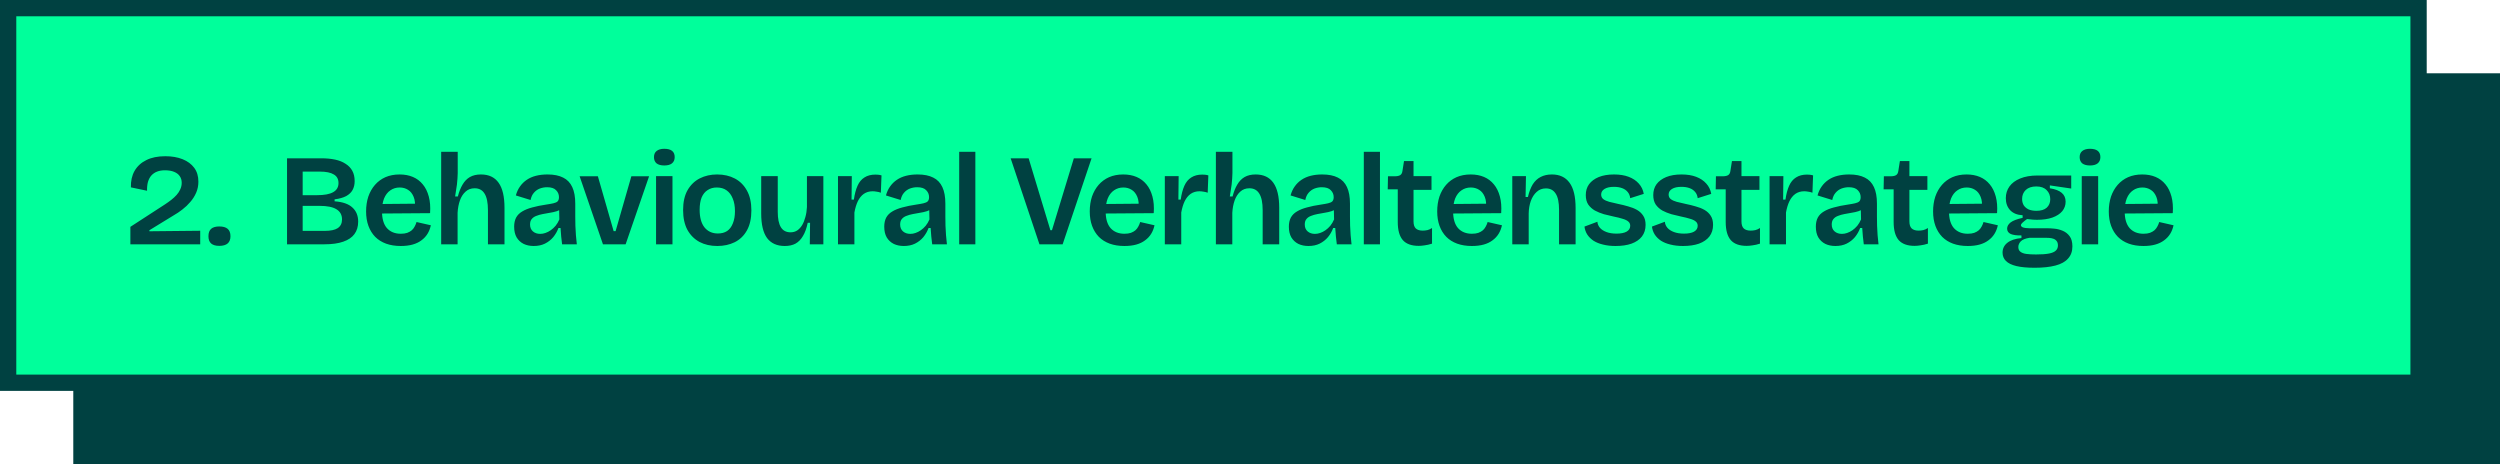 <svg xmlns="http://www.w3.org/2000/svg" width="307" height="57" viewBox="0 0 307 57" fill="none"><rect x="9" y="9" width="298" height="48" fill="#004141"></rect><rect x="1" y="1" width="296" height="46" fill="#00FF9B" stroke="#004141" stroke-width="2"></rect><path d="M16.01 30V27.856L20.25 25.104C20.527 24.923 20.788 24.736 21.034 24.544C21.279 24.352 21.498 24.149 21.69 23.936C21.882 23.723 22.031 23.493 22.138 23.248C22.255 22.992 22.314 22.725 22.314 22.448C22.314 22.128 22.234 21.856 22.074 21.632C21.924 21.408 21.695 21.232 21.386 21.104C21.076 20.976 20.703 20.912 20.266 20.912C19.892 20.912 19.567 20.965 19.29 21.072C19.012 21.179 18.778 21.339 18.586 21.552C18.404 21.755 18.266 22.016 18.17 22.336C18.084 22.645 18.047 23.008 18.058 23.424L16.074 23.008C16.052 22.229 16.202 21.557 16.522 20.992C16.852 20.416 17.332 19.973 17.962 19.664C18.591 19.344 19.37 19.184 20.298 19.184C21.108 19.184 21.818 19.307 22.426 19.552C23.034 19.797 23.509 20.149 23.85 20.608C24.191 21.067 24.362 21.632 24.362 22.304C24.362 22.795 24.271 23.248 24.09 23.664C23.909 24.08 23.669 24.459 23.37 24.8C23.082 25.141 22.756 25.451 22.394 25.728C22.042 26.005 21.684 26.245 21.322 26.448L18.346 28.272V28.4L24.586 28.336V30H16.01ZM26.925 30.192C26.488 30.192 26.157 30.096 25.933 29.904C25.709 29.712 25.597 29.413 25.597 29.008C25.597 28.592 25.709 28.288 25.933 28.096C26.157 27.904 26.488 27.808 26.925 27.808C27.384 27.808 27.725 27.904 27.949 28.096C28.184 28.288 28.301 28.592 28.301 29.008C28.301 29.797 27.843 30.192 26.925 30.192ZM35.248 30V19.44H39.456C40.085 19.44 40.651 19.493 41.152 19.6C41.653 19.707 42.08 19.877 42.432 20.112C42.795 20.336 43.072 20.624 43.264 20.976C43.456 21.328 43.552 21.749 43.552 22.24C43.552 22.656 43.467 23.019 43.296 23.328C43.136 23.627 42.875 23.877 42.512 24.08C42.149 24.272 41.675 24.405 41.088 24.48V24.72C42.091 24.795 42.821 25.051 43.28 25.488C43.749 25.915 43.984 26.491 43.984 27.216C43.984 27.824 43.829 28.336 43.52 28.752C43.221 29.157 42.763 29.467 42.144 29.68C41.536 29.893 40.768 30 39.84 30H35.248ZM37.168 28.352H39.872C40.597 28.352 41.131 28.24 41.472 28.016C41.824 27.781 42 27.424 42 26.944C42 26.389 41.771 25.973 41.312 25.696C40.864 25.419 40.176 25.28 39.248 25.28H37.168V28.352ZM37.168 23.968H38.928C39.824 23.968 40.485 23.845 40.912 23.6C41.349 23.355 41.568 22.981 41.568 22.48C41.568 22 41.376 21.648 40.992 21.424C40.619 21.189 40.043 21.072 39.264 21.072H37.168V23.968ZM49.213 30.208C48.541 30.208 47.939 30.112 47.405 29.92C46.883 29.728 46.44 29.451 46.077 29.088C45.715 28.715 45.437 28.267 45.245 27.744C45.053 27.221 44.957 26.629 44.957 25.968C44.957 25.307 45.048 24.699 45.229 24.144C45.421 23.589 45.693 23.109 46.045 22.704C46.397 22.299 46.824 21.984 47.325 21.76C47.837 21.536 48.419 21.424 49.069 21.424C49.677 21.424 50.221 21.525 50.701 21.728C51.181 21.931 51.587 22.235 51.917 22.64C52.248 23.035 52.493 23.531 52.653 24.128C52.813 24.715 52.867 25.397 52.813 26.176L46.269 26.224V25.056L51.645 25.008L50.941 25.664C51.005 25.056 50.957 24.56 50.797 24.176C50.637 23.781 50.408 23.493 50.109 23.312C49.811 23.12 49.469 23.024 49.085 23.024C48.648 23.024 48.264 23.141 47.933 23.376C47.603 23.6 47.347 23.931 47.165 24.368C46.995 24.795 46.909 25.317 46.909 25.936C46.909 26.864 47.112 27.557 47.517 28.016C47.933 28.475 48.499 28.704 49.213 28.704C49.533 28.704 49.8 28.667 50.013 28.592C50.237 28.507 50.424 28.4 50.573 28.272C50.723 28.133 50.84 27.979 50.925 27.808C51.021 27.637 51.096 27.456 51.149 27.264L52.909 27.664C52.824 28.059 52.685 28.411 52.493 28.72C52.301 29.029 52.051 29.296 51.741 29.52C51.443 29.744 51.085 29.915 50.669 30.032C50.253 30.149 49.768 30.208 49.213 30.208ZM54.176 30V24.8V18.64H56.208V21.248C56.208 21.472 56.197 21.701 56.176 21.936C56.165 22.171 56.144 22.411 56.112 22.656C56.08 22.901 56.043 23.147 56 23.392C55.968 23.637 55.931 23.883 55.888 24.128H56.224C56.373 23.552 56.565 23.067 56.8 22.672C57.035 22.267 57.333 21.957 57.696 21.744C58.069 21.531 58.523 21.424 59.056 21.424C60.027 21.424 60.752 21.765 61.232 22.448C61.712 23.12 61.952 24.144 61.952 25.52V30H59.92V25.808C59.92 24.891 59.781 24.213 59.504 23.776C59.237 23.339 58.832 23.12 58.288 23.12C57.84 23.12 57.467 23.259 57.168 23.536C56.869 23.803 56.64 24.16 56.48 24.608C56.32 25.056 56.224 25.563 56.192 26.128V30H54.176ZM65.538 30.208C65.08 30.208 64.669 30.123 64.306 29.952C63.944 29.771 63.656 29.504 63.442 29.152C63.24 28.8 63.138 28.363 63.138 27.84C63.138 27.403 63.218 27.029 63.378 26.72C63.549 26.411 63.8 26.16 64.13 25.968C64.461 25.765 64.872 25.6 65.362 25.472C65.853 25.333 66.429 25.216 67.09 25.12C67.453 25.067 67.746 25.013 67.97 24.96C68.205 24.907 68.376 24.827 68.482 24.72C68.589 24.603 68.642 24.432 68.642 24.208C68.642 23.877 68.525 23.595 68.29 23.36C68.066 23.115 67.698 22.992 67.186 22.992C66.877 22.992 66.578 23.045 66.29 23.152C66.013 23.259 65.773 23.429 65.57 23.664C65.368 23.888 65.229 24.187 65.154 24.56L63.346 24C63.464 23.573 63.634 23.205 63.858 22.896C64.082 22.576 64.36 22.304 64.69 22.08C65.021 21.856 65.4 21.691 65.826 21.584C66.253 21.477 66.722 21.424 67.234 21.424C68.013 21.424 68.653 21.552 69.154 21.808C69.656 22.053 70.029 22.443 70.274 22.976C70.52 23.499 70.642 24.176 70.642 25.008V26.576C70.642 26.939 70.648 27.317 70.658 27.712C70.68 28.096 70.701 28.485 70.722 28.88C70.754 29.264 70.792 29.637 70.834 30H69.026C68.984 29.701 68.946 29.381 68.914 29.04C68.882 28.699 68.856 28.352 68.834 28H68.578C68.429 28.405 68.216 28.779 67.938 29.12C67.661 29.451 67.32 29.717 66.914 29.92C66.52 30.112 66.061 30.208 65.538 30.208ZM66.338 28.72C66.552 28.72 66.765 28.683 66.978 28.608C67.202 28.533 67.421 28.421 67.634 28.272C67.848 28.123 68.045 27.941 68.226 27.728C68.408 27.504 68.562 27.243 68.69 26.944L68.658 25.52L69.042 25.584C68.861 25.733 68.637 25.851 68.37 25.936C68.104 26.021 67.821 26.085 67.522 26.128C67.234 26.171 66.941 26.224 66.642 26.288C66.354 26.341 66.093 26.416 65.858 26.512C65.624 26.597 65.437 26.725 65.298 26.896C65.16 27.056 65.09 27.28 65.09 27.568C65.09 27.931 65.208 28.213 65.442 28.416C65.677 28.619 65.976 28.72 66.338 28.72ZM74.043 30L71.179 21.648H73.419L75.355 28.384H75.595L77.531 21.648H79.707L76.827 30H74.043ZM80.564 30V21.632H82.58V30H80.564ZM81.572 20.32C81.167 20.32 80.852 20.235 80.628 20.064C80.415 19.883 80.308 19.627 80.308 19.296C80.308 18.965 80.415 18.715 80.628 18.544C80.852 18.363 81.167 18.272 81.572 18.272C81.999 18.272 82.319 18.357 82.532 18.528C82.746 18.699 82.852 18.955 82.852 19.296C82.852 19.627 82.74 19.883 82.516 20.064C82.303 20.235 81.988 20.32 81.572 20.32ZM88.077 30.208C87.256 30.208 86.531 30.043 85.901 29.712C85.272 29.371 84.776 28.875 84.413 28.224C84.061 27.563 83.885 26.752 83.885 25.792C83.885 24.811 84.067 24 84.429 23.36C84.803 22.709 85.304 22.224 85.933 21.904C86.563 21.584 87.272 21.424 88.061 21.424C88.883 21.424 89.608 21.589 90.237 21.92C90.867 22.251 91.363 22.747 91.725 23.408C92.088 24.059 92.269 24.869 92.269 25.84C92.269 26.821 92.088 27.637 91.725 28.288C91.363 28.939 90.861 29.424 90.221 29.744C89.592 30.053 88.877 30.208 88.077 30.208ZM88.157 28.672C88.605 28.672 88.984 28.571 89.293 28.368C89.603 28.155 89.837 27.84 89.997 27.424C90.168 27.008 90.253 26.512 90.253 25.936C90.253 25.328 90.163 24.811 89.981 24.384C89.811 23.947 89.56 23.611 89.229 23.376C88.909 23.141 88.504 23.024 88.013 23.024C87.587 23.024 87.213 23.131 86.893 23.344C86.573 23.547 86.328 23.851 86.157 24.256C85.997 24.661 85.917 25.163 85.917 25.76C85.917 26.699 86.115 27.419 86.509 27.92C86.915 28.421 87.464 28.672 88.157 28.672ZM96.372 30.208C95.412 30.208 94.687 29.883 94.196 29.232C93.716 28.571 93.476 27.573 93.476 26.24V21.632H95.508V26.016C95.508 26.859 95.636 27.488 95.892 27.904C96.148 28.32 96.543 28.528 97.076 28.528C97.385 28.528 97.657 28.453 97.892 28.304C98.127 28.144 98.329 27.925 98.5 27.648C98.671 27.36 98.804 27.029 98.9 26.656C99.007 26.283 99.071 25.872 99.092 25.424V21.632H101.108V26.56V30H99.444L99.476 27.36H99.188C99.049 28.032 98.852 28.576 98.596 28.992C98.351 29.408 98.047 29.717 97.684 29.92C97.322 30.112 96.884 30.208 96.372 30.208ZM102.905 30V25.808V21.632H104.601L104.569 24.512H104.857C104.953 23.829 105.103 23.264 105.305 22.816C105.508 22.357 105.791 22.016 106.153 21.792C106.516 21.557 106.964 21.44 107.497 21.44C107.604 21.44 107.716 21.445 107.833 21.456C107.961 21.467 108.1 21.493 108.249 21.536L108.169 23.664C107.999 23.6 107.823 23.557 107.641 23.536C107.471 23.504 107.311 23.488 107.161 23.488C106.745 23.488 106.383 23.595 106.073 23.808C105.775 24.021 105.529 24.325 105.337 24.72C105.156 25.104 105.017 25.563 104.921 26.096V30H102.905ZM110.986 30.208C110.528 30.208 110.117 30.123 109.754 29.952C109.392 29.771 109.104 29.504 108.89 29.152C108.688 28.8 108.586 28.363 108.586 27.84C108.586 27.403 108.666 27.029 108.826 26.72C108.997 26.411 109.248 26.16 109.578 25.968C109.909 25.765 110.32 25.6 110.81 25.472C111.301 25.333 111.877 25.216 112.538 25.12C112.901 25.067 113.194 25.013 113.418 24.96C113.653 24.907 113.824 24.827 113.93 24.72C114.037 24.603 114.09 24.432 114.09 24.208C114.09 23.877 113.973 23.595 113.738 23.36C113.514 23.115 113.146 22.992 112.634 22.992C112.325 22.992 112.026 23.045 111.738 23.152C111.461 23.259 111.221 23.429 111.018 23.664C110.816 23.888 110.677 24.187 110.602 24.56L108.794 24C108.912 23.573 109.082 23.205 109.306 22.896C109.53 22.576 109.808 22.304 110.138 22.08C110.469 21.856 110.848 21.691 111.274 21.584C111.701 21.477 112.17 21.424 112.682 21.424C113.461 21.424 114.101 21.552 114.602 21.808C115.104 22.053 115.477 22.443 115.722 22.976C115.968 23.499 116.09 24.176 116.09 25.008V26.576C116.09 26.939 116.096 27.317 116.106 27.712C116.128 28.096 116.149 28.485 116.17 28.88C116.202 29.264 116.24 29.637 116.282 30H114.474C114.432 29.701 114.394 29.381 114.362 29.04C114.33 28.699 114.304 28.352 114.282 28H114.026C113.877 28.405 113.664 28.779 113.386 29.12C113.109 29.451 112.768 29.717 112.362 29.92C111.968 30.112 111.509 30.208 110.986 30.208ZM111.786 28.72C112 28.72 112.213 28.683 112.426 28.608C112.65 28.533 112.869 28.421 113.082 28.272C113.296 28.123 113.493 27.941 113.674 27.728C113.856 27.504 114.01 27.243 114.138 26.944L114.106 25.52L114.49 25.584C114.309 25.733 114.085 25.851 113.818 25.936C113.552 26.021 113.269 26.085 112.97 26.128C112.682 26.171 112.389 26.224 112.09 26.288C111.802 26.341 111.541 26.416 111.306 26.512C111.072 26.597 110.885 26.725 110.746 26.896C110.608 27.056 110.538 27.28 110.538 27.568C110.538 27.931 110.656 28.213 110.89 28.416C111.125 28.619 111.424 28.72 111.786 28.72ZM117.789 30V18.64H119.773V30H117.789ZM127.644 30L124.108 19.44H126.316L128.988 28.272H129.18L131.868 19.44H134.044L130.492 30H127.644ZM138.078 30.208C137.406 30.208 136.804 30.112 136.27 29.92C135.748 29.728 135.305 29.451 134.942 29.088C134.58 28.715 134.302 28.267 134.11 27.744C133.918 27.221 133.822 26.629 133.822 25.968C133.822 25.307 133.913 24.699 134.094 24.144C134.286 23.589 134.558 23.109 134.91 22.704C135.262 22.299 135.689 21.984 136.19 21.76C136.702 21.536 137.284 21.424 137.934 21.424C138.542 21.424 139.086 21.525 139.566 21.728C140.046 21.931 140.452 22.235 140.782 22.64C141.113 23.035 141.358 23.531 141.518 24.128C141.678 24.715 141.732 25.397 141.678 26.176L135.134 26.224V25.056L140.51 25.008L139.806 25.664C139.87 25.056 139.822 24.56 139.662 24.176C139.502 23.781 139.273 23.493 138.974 23.312C138.676 23.12 138.334 23.024 137.95 23.024C137.513 23.024 137.129 23.141 136.798 23.376C136.468 23.6 136.212 23.931 136.03 24.368C135.86 24.795 135.774 25.317 135.774 25.936C135.774 26.864 135.977 27.557 136.382 28.016C136.798 28.475 137.364 28.704 138.078 28.704C138.398 28.704 138.665 28.667 138.878 28.592C139.102 28.507 139.289 28.4 139.438 28.272C139.588 28.133 139.705 27.979 139.79 27.808C139.886 27.637 139.961 27.456 140.014 27.264L141.774 27.664C141.689 28.059 141.55 28.411 141.358 28.72C141.166 29.029 140.916 29.296 140.606 29.52C140.308 29.744 139.95 29.915 139.534 30.032C139.118 30.149 138.633 30.208 138.078 30.208ZM143.041 30V25.808V21.632H144.737L144.705 24.512H144.993C145.089 23.829 145.238 23.264 145.441 22.816C145.644 22.357 145.926 22.016 146.289 21.792C146.652 21.557 147.1 21.44 147.633 21.44C147.74 21.44 147.852 21.445 147.969 21.456C148.097 21.467 148.236 21.493 148.385 21.536L148.305 23.664C148.134 23.6 147.958 23.557 147.777 23.536C147.606 23.504 147.446 23.488 147.297 23.488C146.881 23.488 146.518 23.595 146.209 23.808C145.91 24.021 145.665 24.325 145.473 24.72C145.292 25.104 145.153 25.563 145.057 26.096V30H143.041ZM149.311 30V24.8V18.64H151.343V21.248C151.343 21.472 151.332 21.701 151.311 21.936C151.3 22.171 151.279 22.411 151.247 22.656C151.215 22.901 151.178 23.147 151.135 23.392C151.103 23.637 151.066 23.883 151.023 24.128H151.359C151.508 23.552 151.7 23.067 151.935 22.672C152.17 22.267 152.468 21.957 152.831 21.744C153.204 21.531 153.658 21.424 154.191 21.424C155.162 21.424 155.887 21.765 156.367 22.448C156.847 23.12 157.087 24.144 157.087 25.52V30H155.055V25.808C155.055 24.891 154.916 24.213 154.639 23.776C154.372 23.339 153.967 23.12 153.423 23.12C152.975 23.12 152.602 23.259 152.303 23.536C152.004 23.803 151.775 24.16 151.615 24.608C151.455 25.056 151.359 25.563 151.327 26.128V30H149.311ZM160.673 30.208C160.215 30.208 159.804 30.123 159.441 29.952C159.079 29.771 158.791 29.504 158.577 29.152C158.375 28.8 158.273 28.363 158.273 27.84C158.273 27.403 158.353 27.029 158.513 26.72C158.684 26.411 158.935 26.16 159.265 25.968C159.596 25.765 160.007 25.6 160.497 25.472C160.988 25.333 161.564 25.216 162.225 25.12C162.588 25.067 162.881 25.013 163.105 24.96C163.34 24.907 163.511 24.827 163.617 24.72C163.724 24.603 163.777 24.432 163.777 24.208C163.777 23.877 163.66 23.595 163.425 23.36C163.201 23.115 162.833 22.992 162.321 22.992C162.012 22.992 161.713 23.045 161.425 23.152C161.148 23.259 160.908 23.429 160.705 23.664C160.503 23.888 160.364 24.187 160.289 24.56L158.481 24C158.599 23.573 158.769 23.205 158.993 22.896C159.217 22.576 159.495 22.304 159.825 22.08C160.156 21.856 160.535 21.691 160.961 21.584C161.388 21.477 161.857 21.424 162.369 21.424C163.148 21.424 163.788 21.552 164.289 21.808C164.791 22.053 165.164 22.443 165.409 22.976C165.655 23.499 165.777 24.176 165.777 25.008V26.576C165.777 26.939 165.783 27.317 165.793 27.712C165.815 28.096 165.836 28.485 165.857 28.88C165.889 29.264 165.927 29.637 165.969 30H164.161C164.119 29.701 164.081 29.381 164.049 29.04C164.017 28.699 163.991 28.352 163.969 28H163.713C163.564 28.405 163.351 28.779 163.073 29.12C162.796 29.451 162.455 29.717 162.049 29.92C161.655 30.112 161.196 30.208 160.673 30.208ZM161.473 28.72C161.687 28.72 161.9 28.683 162.113 28.608C162.337 28.533 162.556 28.421 162.769 28.272C162.983 28.123 163.18 27.941 163.361 27.728C163.543 27.504 163.697 27.243 163.825 26.944L163.793 25.52L164.177 25.584C163.996 25.733 163.772 25.851 163.505 25.936C163.239 26.021 162.956 26.085 162.657 26.128C162.369 26.171 162.076 26.224 161.777 26.288C161.489 26.341 161.228 26.416 160.993 26.512C160.759 26.597 160.572 26.725 160.433 26.896C160.295 27.056 160.225 27.28 160.225 27.568C160.225 27.931 160.343 28.213 160.577 28.416C160.812 28.619 161.111 28.72 161.473 28.72ZM167.476 30V18.64H169.46V30H167.476ZM174.221 30.192C173.336 30.192 172.685 29.957 172.269 29.488C171.853 29.008 171.645 28.267 171.645 27.264V23.248H170.413L170.445 21.648H171.261C171.57 21.648 171.8 21.6 171.949 21.504C172.098 21.408 172.189 21.237 172.221 20.992L172.413 19.776H173.581V21.632H175.789V23.312H173.581V27.184C173.581 27.579 173.672 27.867 173.853 28.048C174.045 28.229 174.328 28.32 174.701 28.32C174.904 28.32 175.101 28.299 175.293 28.256C175.496 28.203 175.682 28.117 175.853 28V29.92C175.522 30.027 175.218 30.096 174.941 30.128C174.674 30.171 174.434 30.192 174.221 30.192ZM180.745 30.208C180.073 30.208 179.47 30.112 178.937 29.92C178.414 29.728 177.972 29.451 177.609 29.088C177.246 28.715 176.969 28.267 176.777 27.744C176.585 27.221 176.489 26.629 176.489 25.968C176.489 25.307 176.58 24.699 176.761 24.144C176.953 23.589 177.225 23.109 177.577 22.704C177.929 22.299 178.356 21.984 178.857 21.76C179.369 21.536 179.95 21.424 180.601 21.424C181.209 21.424 181.753 21.525 182.233 21.728C182.713 21.931 183.118 22.235 183.449 22.64C183.78 23.035 184.025 23.531 184.185 24.128C184.345 24.715 184.398 25.397 184.345 26.176L177.801 26.224V25.056L183.177 25.008L182.473 25.664C182.537 25.056 182.489 24.56 182.329 24.176C182.169 23.781 181.94 23.493 181.641 23.312C181.342 23.12 181.001 23.024 180.617 23.024C180.18 23.024 179.796 23.141 179.465 23.376C179.134 23.6 178.878 23.931 178.697 24.368C178.526 24.795 178.441 25.317 178.441 25.936C178.441 26.864 178.644 27.557 179.049 28.016C179.465 28.475 180.03 28.704 180.745 28.704C181.065 28.704 181.332 28.667 181.545 28.592C181.769 28.507 181.956 28.4 182.105 28.272C182.254 28.133 182.372 27.979 182.457 27.808C182.553 27.637 182.628 27.456 182.681 27.264L184.441 27.664C184.356 28.059 184.217 28.411 184.025 28.72C183.833 29.029 183.582 29.296 183.273 29.52C182.974 29.744 182.617 29.915 182.201 30.032C181.785 30.149 181.3 30.208 180.745 30.208ZM185.708 30V24.896V21.632H187.388L187.34 24.192H187.628C187.777 23.563 187.975 23.045 188.22 22.64C188.476 22.235 188.801 21.931 189.196 21.728C189.591 21.525 190.049 21.424 190.572 21.424C191.521 21.424 192.241 21.76 192.732 22.432C193.233 23.104 193.484 24.144 193.484 25.552V30H191.452V25.76C191.452 24.853 191.313 24.192 191.036 23.776C190.769 23.349 190.369 23.136 189.836 23.136C189.388 23.136 189.009 23.28 188.7 23.568C188.391 23.845 188.151 24.219 187.98 24.688C187.82 25.147 187.735 25.653 187.724 26.208V30H185.708ZM198.382 30.208C197.817 30.208 197.305 30.149 196.846 30.032C196.398 29.925 196.014 29.771 195.694 29.568C195.374 29.355 195.118 29.104 194.926 28.816C194.734 28.517 194.617 28.187 194.574 27.824L196.158 27.232C196.179 27.509 196.286 27.76 196.478 27.984C196.67 28.197 196.937 28.368 197.278 28.496C197.619 28.624 198.03 28.688 198.51 28.688C199.043 28.688 199.454 28.608 199.742 28.448C200.041 28.277 200.19 28.037 200.19 27.728C200.19 27.504 200.11 27.328 199.95 27.2C199.79 27.061 199.555 26.949 199.246 26.864C198.947 26.768 198.585 26.677 198.158 26.592C197.763 26.507 197.363 26.411 196.958 26.304C196.563 26.187 196.195 26.037 195.854 25.856C195.523 25.664 195.251 25.419 195.038 25.12C194.835 24.811 194.734 24.421 194.734 23.952C194.734 23.44 194.867 22.997 195.134 22.624C195.411 22.251 195.806 21.957 196.318 21.744C196.841 21.531 197.47 21.424 198.206 21.424C198.899 21.424 199.497 21.52 199.998 21.712C200.51 21.904 200.926 22.181 201.246 22.544C201.566 22.896 201.769 23.317 201.854 23.808L200.19 24.336C200.158 24.037 200.057 23.787 199.886 23.584C199.715 23.371 199.486 23.211 199.198 23.104C198.91 22.997 198.574 22.944 198.19 22.944C197.699 22.944 197.315 23.029 197.038 23.2C196.761 23.371 196.622 23.6 196.622 23.888C196.622 24.123 196.707 24.309 196.878 24.448C197.059 24.587 197.305 24.699 197.614 24.784C197.934 24.869 198.297 24.955 198.702 25.04C199.129 25.125 199.539 25.227 199.934 25.344C200.339 25.451 200.702 25.595 201.022 25.776C201.342 25.957 201.598 26.197 201.79 26.496C201.982 26.784 202.078 27.157 202.078 27.616C202.078 28.171 201.929 28.645 201.63 29.04C201.331 29.424 200.905 29.717 200.35 29.92C199.806 30.112 199.15 30.208 198.382 30.208ZM206.668 30.208C206.102 30.208 205.59 30.149 205.132 30.032C204.684 29.925 204.3 29.771 203.98 29.568C203.66 29.355 203.404 29.104 203.212 28.816C203.02 28.517 202.902 28.187 202.86 27.824L204.444 27.232C204.465 27.509 204.572 27.76 204.764 27.984C204.956 28.197 205.222 28.368 205.564 28.496C205.905 28.624 206.316 28.688 206.796 28.688C207.329 28.688 207.74 28.608 208.028 28.448C208.326 28.277 208.476 28.037 208.476 27.728C208.476 27.504 208.396 27.328 208.236 27.2C208.076 27.061 207.841 26.949 207.532 26.864C207.233 26.768 206.87 26.677 206.444 26.592C206.049 26.507 205.649 26.411 205.244 26.304C204.849 26.187 204.481 26.037 204.14 25.856C203.809 25.664 203.537 25.419 203.324 25.12C203.121 24.811 203.02 24.421 203.02 23.952C203.02 23.44 203.153 22.997 203.42 22.624C203.697 22.251 204.092 21.957 204.604 21.744C205.126 21.531 205.756 21.424 206.492 21.424C207.185 21.424 207.782 21.52 208.284 21.712C208.796 21.904 209.212 22.181 209.532 22.544C209.852 22.896 210.054 23.317 210.14 23.808L208.476 24.336C208.444 24.037 208.342 23.787 208.172 23.584C208.001 23.371 207.772 23.211 207.484 23.104C207.196 22.997 206.86 22.944 206.476 22.944C205.985 22.944 205.601 23.029 205.324 23.2C205.046 23.371 204.908 23.6 204.908 23.888C204.908 24.123 204.993 24.309 205.164 24.448C205.345 24.587 205.59 24.699 205.9 24.784C206.22 24.869 206.582 24.955 206.988 25.04C207.414 25.125 207.825 25.227 208.22 25.344C208.625 25.451 208.988 25.595 209.308 25.776C209.628 25.957 209.884 26.197 210.076 26.496C210.268 26.784 210.364 27.157 210.364 27.616C210.364 28.171 210.214 28.645 209.916 29.04C209.617 29.424 209.19 29.717 208.636 29.92C208.092 30.112 207.436 30.208 206.668 30.208ZM214.493 30.192C213.607 30.192 212.957 29.957 212.541 29.488C212.125 29.008 211.917 28.267 211.917 27.264V23.248H210.685L210.717 21.648H211.533C211.842 21.648 212.071 21.6 212.221 21.504C212.37 21.408 212.461 21.237 212.493 20.992L212.685 19.776H213.853V21.632H216.061V23.312H213.853V27.184C213.853 27.579 213.943 27.867 214.125 28.048C214.317 28.229 214.599 28.32 214.973 28.32C215.175 28.32 215.373 28.299 215.565 28.256C215.767 28.203 215.954 28.117 216.125 28V29.92C215.794 30.027 215.49 30.096 215.213 30.128C214.946 30.171 214.706 30.192 214.493 30.192ZM217.303 30V25.808V21.632H218.999L218.967 24.512H219.255C219.351 23.829 219.501 23.264 219.703 22.816C219.906 22.357 220.189 22.016 220.551 21.792C220.914 21.557 221.362 21.44 221.895 21.44C222.002 21.44 222.114 21.445 222.231 21.456C222.359 21.467 222.498 21.493 222.647 21.536L222.567 23.664C222.397 23.6 222.221 23.557 222.039 23.536C221.869 23.504 221.709 23.488 221.559 23.488C221.143 23.488 220.781 23.595 220.471 23.808C220.173 24.021 219.927 24.325 219.735 24.72C219.554 25.104 219.415 25.563 219.319 26.096V30H217.303ZM225.385 30.208C224.926 30.208 224.515 30.123 224.153 29.952C223.79 29.771 223.502 29.504 223.289 29.152C223.086 28.8 222.985 28.363 222.985 27.84C222.985 27.403 223.065 27.029 223.225 26.72C223.395 26.411 223.646 26.16 223.977 25.968C224.307 25.765 224.718 25.6 225.209 25.472C225.699 25.333 226.275 25.216 226.937 25.12C227.299 25.067 227.593 25.013 227.817 24.96C228.051 24.907 228.222 24.827 228.329 24.72C228.435 24.603 228.489 24.432 228.489 24.208C228.489 23.877 228.371 23.595 228.137 23.36C227.913 23.115 227.545 22.992 227.033 22.992C226.723 22.992 226.425 23.045 226.137 23.152C225.859 23.259 225.619 23.429 225.417 23.664C225.214 23.888 225.075 24.187 225.001 24.56L223.193 24C223.31 23.573 223.481 23.205 223.705 22.896C223.929 22.576 224.206 22.304 224.537 22.08C224.867 21.856 225.246 21.691 225.673 21.584C226.099 21.477 226.569 21.424 227.081 21.424C227.859 21.424 228.499 21.552 229.001 21.808C229.502 22.053 229.875 22.443 230.121 22.976C230.366 23.499 230.489 24.176 230.489 25.008V26.576C230.489 26.939 230.494 27.317 230.505 27.712C230.526 28.096 230.547 28.485 230.569 28.88C230.601 29.264 230.638 29.637 230.681 30H228.873C228.83 29.701 228.793 29.381 228.761 29.04C228.729 28.699 228.702 28.352 228.681 28H228.425C228.275 28.405 228.062 28.779 227.785 29.12C227.507 29.451 227.166 29.717 226.761 29.92C226.366 30.112 225.907 30.208 225.385 30.208ZM226.185 28.72C226.398 28.72 226.611 28.683 226.825 28.608C227.049 28.533 227.267 28.421 227.481 28.272C227.694 28.123 227.891 27.941 228.073 27.728C228.254 27.504 228.409 27.243 228.537 26.944L228.505 25.52L228.889 25.584C228.707 25.733 228.483 25.851 228.217 25.936C227.95 26.021 227.667 26.085 227.369 26.128C227.081 26.171 226.787 26.224 226.489 26.288C226.201 26.341 225.939 26.416 225.705 26.512C225.47 26.597 225.283 26.725 225.145 26.896C225.006 27.056 224.937 27.28 224.937 27.568C224.937 27.931 225.054 28.213 225.289 28.416C225.523 28.619 225.822 28.72 226.185 28.72ZM235.115 30.192C234.23 30.192 233.579 29.957 233.163 29.488C232.747 29.008 232.539 28.267 232.539 27.264V23.248H231.307L231.339 21.648H232.155C232.465 21.648 232.694 21.6 232.843 21.504C232.993 21.408 233.083 21.237 233.115 20.992L233.307 19.776H234.475V21.632H236.683V23.312H234.475V27.184C234.475 27.579 234.566 27.867 234.747 28.048C234.939 28.229 235.222 28.32 235.595 28.32C235.798 28.32 235.995 28.299 236.187 28.256C236.39 28.203 236.577 28.117 236.747 28V29.92C236.417 30.027 236.113 30.096 235.835 30.128C235.569 30.171 235.329 30.192 235.115 30.192ZM241.639 30.208C240.967 30.208 240.365 30.112 239.831 29.92C239.309 29.728 238.866 29.451 238.503 29.088C238.141 28.715 237.863 28.267 237.671 27.744C237.479 27.221 237.383 26.629 237.383 25.968C237.383 25.307 237.474 24.699 237.655 24.144C237.847 23.589 238.119 23.109 238.471 22.704C238.823 22.299 239.25 21.984 239.751 21.76C240.263 21.536 240.845 21.424 241.495 21.424C242.103 21.424 242.647 21.525 243.127 21.728C243.607 21.931 244.013 22.235 244.343 22.64C244.674 23.035 244.919 23.531 245.079 24.128C245.239 24.715 245.293 25.397 245.239 26.176L238.695 26.224V25.056L244.071 25.008L243.367 25.664C243.431 25.056 243.383 24.56 243.223 24.176C243.063 23.781 242.834 23.493 242.535 23.312C242.237 23.12 241.895 23.024 241.511 23.024C241.074 23.024 240.69 23.141 240.359 23.376C240.029 23.6 239.773 23.931 239.591 24.368C239.421 24.795 239.335 25.317 239.335 25.936C239.335 26.864 239.538 27.557 239.943 28.016C240.359 28.475 240.925 28.704 241.639 28.704C241.959 28.704 242.226 28.667 242.439 28.592C242.663 28.507 242.85 28.4 242.999 28.272C243.149 28.133 243.266 27.979 243.351 27.808C243.447 27.637 243.522 27.456 243.575 27.264L245.335 27.664C245.25 28.059 245.111 28.411 244.919 28.72C244.727 29.029 244.477 29.296 244.167 29.52C243.869 29.744 243.511 29.915 243.095 30.032C242.679 30.149 242.194 30.208 241.639 30.208ZM249.85 32.88C248.944 32.88 248.197 32.811 247.61 32.672C247.034 32.533 246.608 32.325 246.33 32.048C246.053 31.771 245.914 31.429 245.914 31.024C245.914 30.533 246.106 30.133 246.49 29.824C246.885 29.504 247.466 29.307 248.234 29.232V28.912C247.658 28.923 247.221 28.864 246.922 28.736C246.624 28.597 246.474 28.379 246.474 28.08C246.474 27.792 246.618 27.536 246.906 27.312C247.205 27.088 247.696 26.901 248.378 26.752V26.432C247.728 26.4 247.221 26.197 246.858 25.824C246.496 25.44 246.314 24.944 246.314 24.336C246.314 23.792 246.464 23.312 246.762 22.896C247.061 22.48 247.498 22.155 248.074 21.92C248.661 21.675 249.37 21.552 250.202 21.552H254.346V23.152L251.722 22.768V23.12C252.384 23.227 252.869 23.413 253.178 23.68C253.498 23.947 253.658 24.309 253.658 24.768C253.658 25.205 253.52 25.595 253.242 25.936C252.965 26.267 252.56 26.528 252.026 26.72C251.504 26.901 250.869 26.992 250.122 26.992C249.984 26.992 249.834 26.987 249.674 26.976C249.514 26.965 249.264 26.939 248.922 26.896C248.698 27.056 248.517 27.2 248.378 27.328C248.24 27.445 248.17 27.557 248.17 27.664C248.17 27.749 248.224 27.824 248.33 27.888C248.437 27.941 248.576 27.979 248.746 28C248.917 28.021 249.082 28.032 249.242 28.032H251.466C251.68 28.032 251.952 28.048 252.282 28.08C252.624 28.112 252.96 28.197 253.29 28.336C253.632 28.475 253.914 28.693 254.138 28.992C254.373 29.291 254.49 29.712 254.49 30.256C254.49 30.864 254.314 31.36 253.962 31.744C253.621 32.139 253.104 32.427 252.41 32.608C251.728 32.789 250.874 32.88 249.85 32.88ZM250.026 31.248C250.688 31.248 251.216 31.211 251.61 31.136C252.005 31.061 252.288 30.939 252.458 30.768C252.629 30.608 252.714 30.4 252.714 30.144C252.714 29.909 252.661 29.728 252.554 29.6C252.448 29.461 252.309 29.365 252.138 29.312C251.978 29.259 251.813 29.227 251.642 29.216C251.472 29.205 251.328 29.2 251.21 29.2H249.242C248.73 29.275 248.368 29.419 248.154 29.632C247.952 29.845 247.85 30.08 247.85 30.336C247.85 30.592 247.936 30.784 248.106 30.912C248.277 31.051 248.522 31.141 248.842 31.184C249.173 31.227 249.568 31.248 250.026 31.248ZM250.074 25.888C250.629 25.888 251.05 25.76 251.338 25.504C251.626 25.237 251.77 24.891 251.77 24.464C251.77 24.005 251.621 23.632 251.322 23.344C251.034 23.045 250.613 22.896 250.058 22.896C249.504 22.896 249.072 23.04 248.762 23.328C248.464 23.616 248.314 23.984 248.314 24.432C248.314 24.72 248.378 24.976 248.506 25.2C248.645 25.413 248.842 25.584 249.098 25.712C249.365 25.829 249.69 25.888 250.074 25.888ZM255.638 30V21.632H257.654V30H255.638ZM256.646 20.32C256.241 20.32 255.926 20.235 255.702 20.064C255.489 19.883 255.382 19.627 255.382 19.296C255.382 18.965 255.489 18.715 255.702 18.544C255.926 18.363 256.241 18.272 256.646 18.272C257.073 18.272 257.393 18.357 257.606 18.528C257.819 18.699 257.926 18.955 257.926 19.296C257.926 19.627 257.814 19.883 257.59 20.064C257.377 20.235 257.062 20.32 256.646 20.32ZM263.215 30.208C262.543 30.208 261.94 30.112 261.407 29.92C260.884 29.728 260.442 29.451 260.079 29.088C259.716 28.715 259.439 28.267 259.247 27.744C259.055 27.221 258.959 26.629 258.959 25.968C258.959 25.307 259.05 24.699 259.231 24.144C259.423 23.589 259.695 23.109 260.047 22.704C260.399 22.299 260.826 21.984 261.327 21.76C261.839 21.536 262.42 21.424 263.071 21.424C263.679 21.424 264.223 21.525 264.703 21.728C265.183 21.931 265.588 22.235 265.919 22.64C266.25 23.035 266.495 23.531 266.655 24.128C266.815 24.715 266.868 25.397 266.815 26.176L260.271 26.224V25.056L265.647 25.008L264.943 25.664C265.007 25.056 264.959 24.56 264.799 24.176C264.639 23.781 264.41 23.493 264.111 23.312C263.812 23.12 263.471 23.024 263.087 23.024C262.65 23.024 262.266 23.141 261.935 23.376C261.604 23.6 261.348 23.931 261.167 24.368C260.996 24.795 260.911 25.317 260.911 25.936C260.911 26.864 261.114 27.557 261.519 28.016C261.935 28.475 262.5 28.704 263.215 28.704C263.535 28.704 263.802 28.667 264.015 28.592C264.239 28.507 264.426 28.4 264.575 28.272C264.724 28.133 264.842 27.979 264.927 27.808C265.023 27.637 265.098 27.456 265.151 27.264L266.911 27.664C266.826 28.059 266.687 28.411 266.495 28.72C266.303 29.029 266.052 29.296 265.743 29.52C265.444 29.744 265.087 29.915 264.671 30.032C264.255 30.149 263.77 30.208 263.215 30.208Z" fill="#004141"></path></svg>